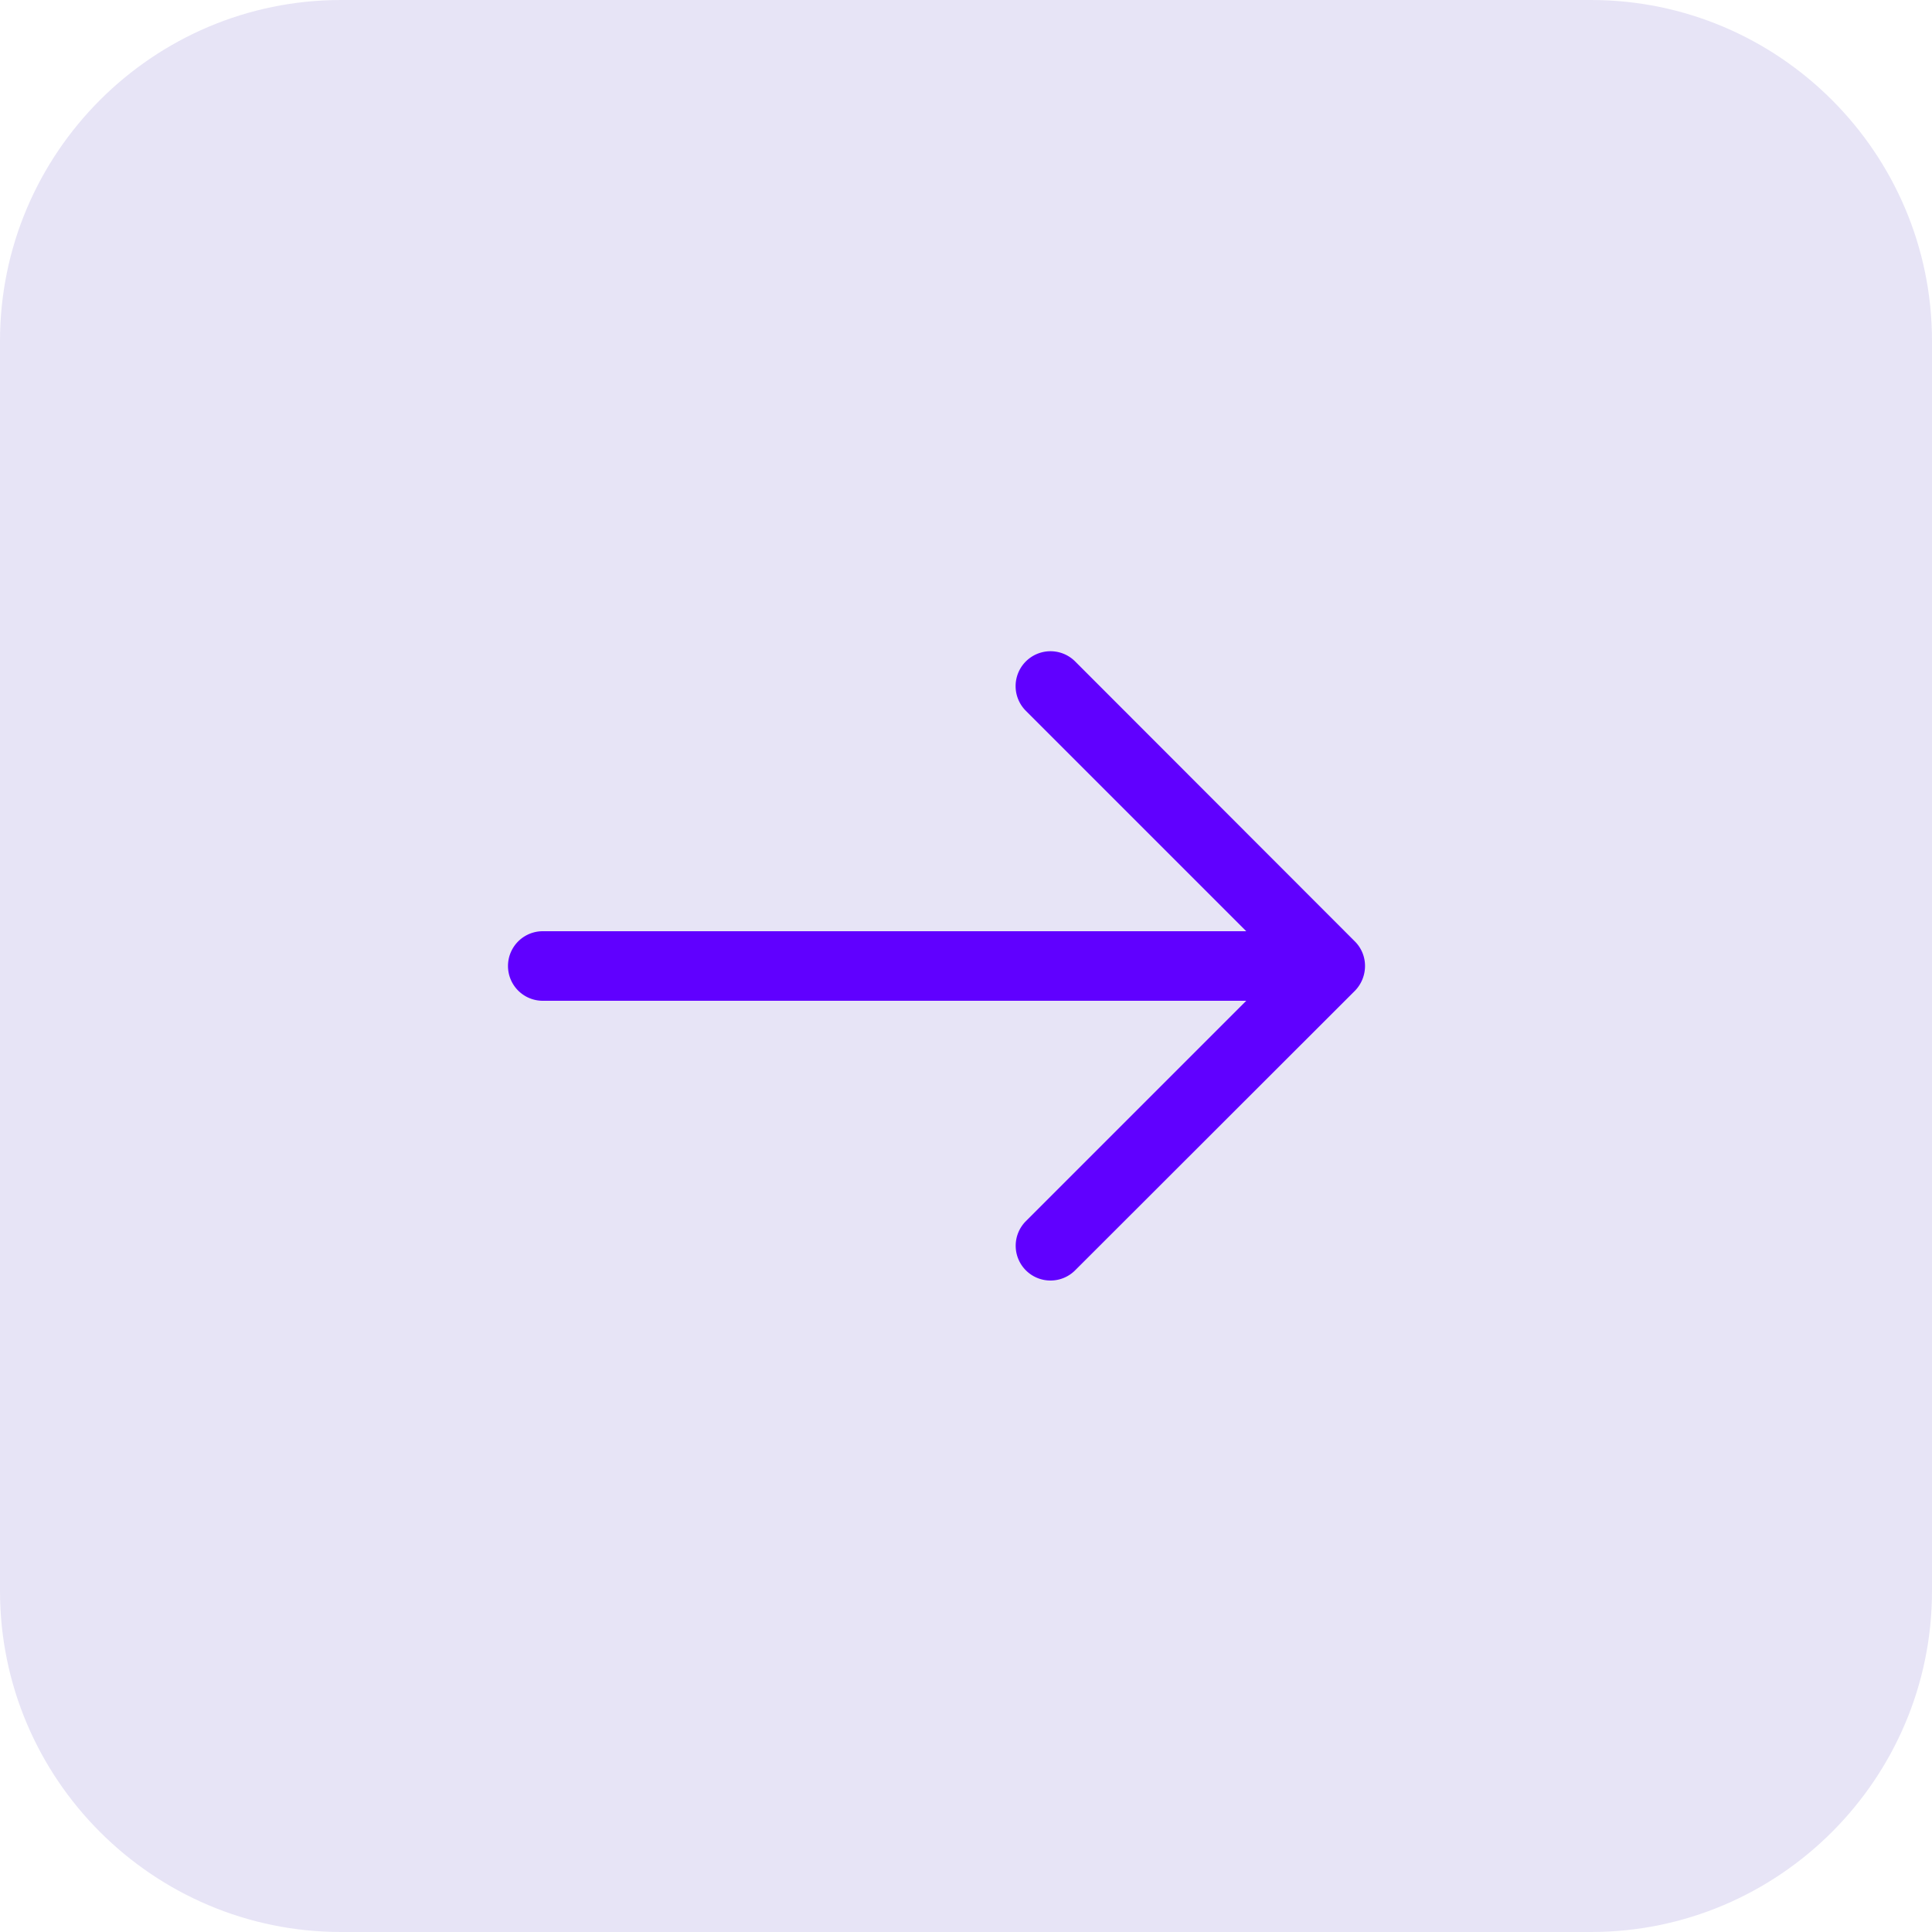 <?xml version="1.0" encoding="UTF-8" standalone="no"?><svg xmlns="http://www.w3.org/2000/svg" xmlns:xlink="http://www.w3.org/1999/xlink" fill="#e7e4f6" height="750" preserveAspectRatio="xMidYMid meet" version="1" viewBox="0.0 0.0 750.0 750.0" width="750" zoomAndPan="magnify"><g id="change1_1"><path d="M617.6,0H132.4C59.4,0,0,59.4,0,132.4V617.6C0,690.6,59.4,750,132.4,750H617.6c73,0,132.4-59.4,132.4-132.4V132.4C750,59.4,690.6,0,617.6,0Z"/></g><g id="change2_1"><path d="M417.4,256.8a13.5,13.5,0,1,0-19.2,19.1l85.6,85.6H210.7a13.5,13.5,0,0,0,0,27H483.8l-85.6,85.6a13.5,13.5,0,0,0,9.6,23,13.5,13.5,0,0,0,9.5-3.9L526,384.6a13.8,13.8,0,0,0,3.9-9.6,13.4,13.4,0,0,0-3.9-9.5Z" fill="#6000ff"/></g></svg>
